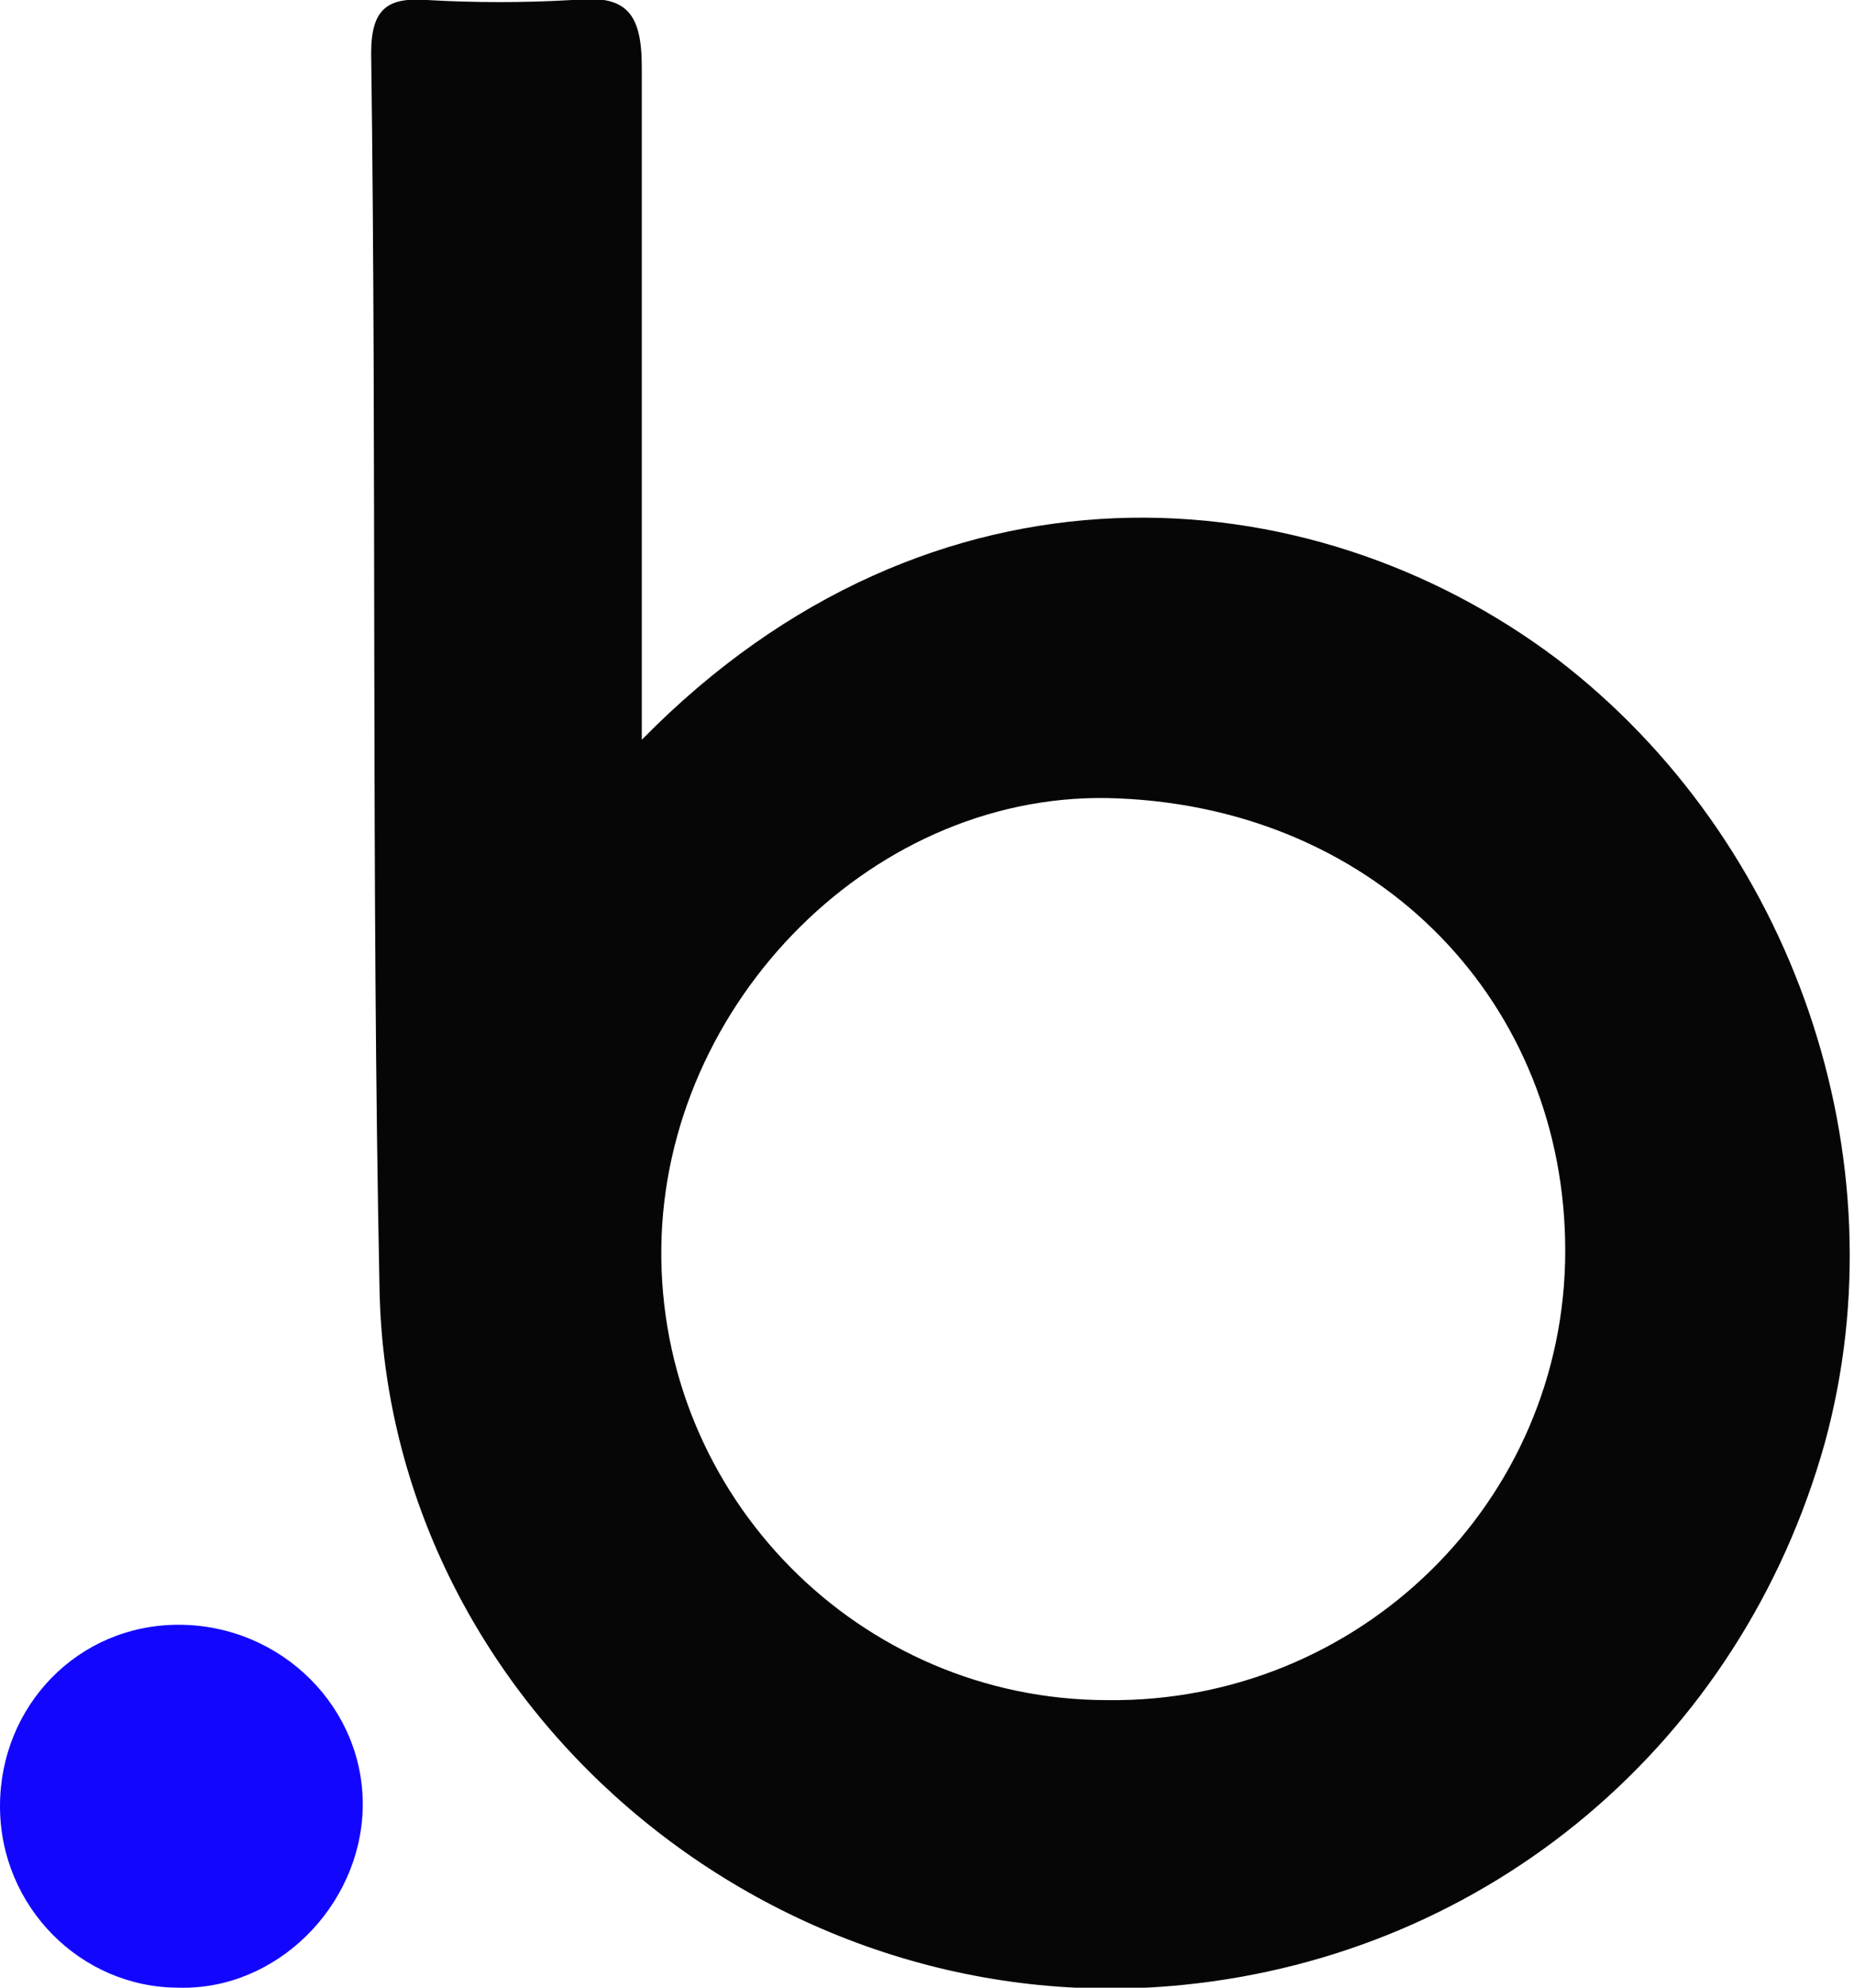 <svg width="56" height="60" viewBox="0 0 56 60" fill="none" xmlns="http://www.w3.org/2000/svg">
<g clip-path="url(#clip0_3102_8612)">
<path d="M19.385 22.331C28.149 13.399 39.526 14.242 47.026 19.888C54.188 25.365 57.475 34.972 55.115 43.567C52.587 52.584 45.003 58.989 35.733 59.916C23.177 61.18 11.717 51.404 11.464 38.933C11.211 26.545 11.38 14.073 11.211 1.601C11.211 0.253 11.717 -0.084 12.896 -2.35351e-05C14.329 0.084 15.846 0.084 17.278 -2.35351e-05C18.88 -0.169 19.385 0.337 19.385 2.022C19.385 8.006 19.385 13.905 19.385 19.888C19.385 20.562 19.385 21.152 19.385 22.331ZM33.458 51.32C41.042 51.404 47.278 45.337 47.278 37.753C47.278 30.337 41.717 24.438 33.795 24.101C26.464 23.764 20.059 30.253 19.975 37.669C19.891 45.169 25.958 51.32 33.458 51.32Z" fill="#060606"/>
<path d="M0 54.522C0 51.489 2.36 49.045 5.393 49.045C8.511 49.045 11.039 51.573 10.955 54.607C10.871 57.556 8.343 60.084 5.393 60C2.444 60 0 57.556 0 54.522Z" fill="#1206FE"/>
</g>
<defs>
<clipPath id="clip0_3102_8612">
<rect width="55.871" height="60" fill="white"/>
</clipPath>
</defs>
</svg>
